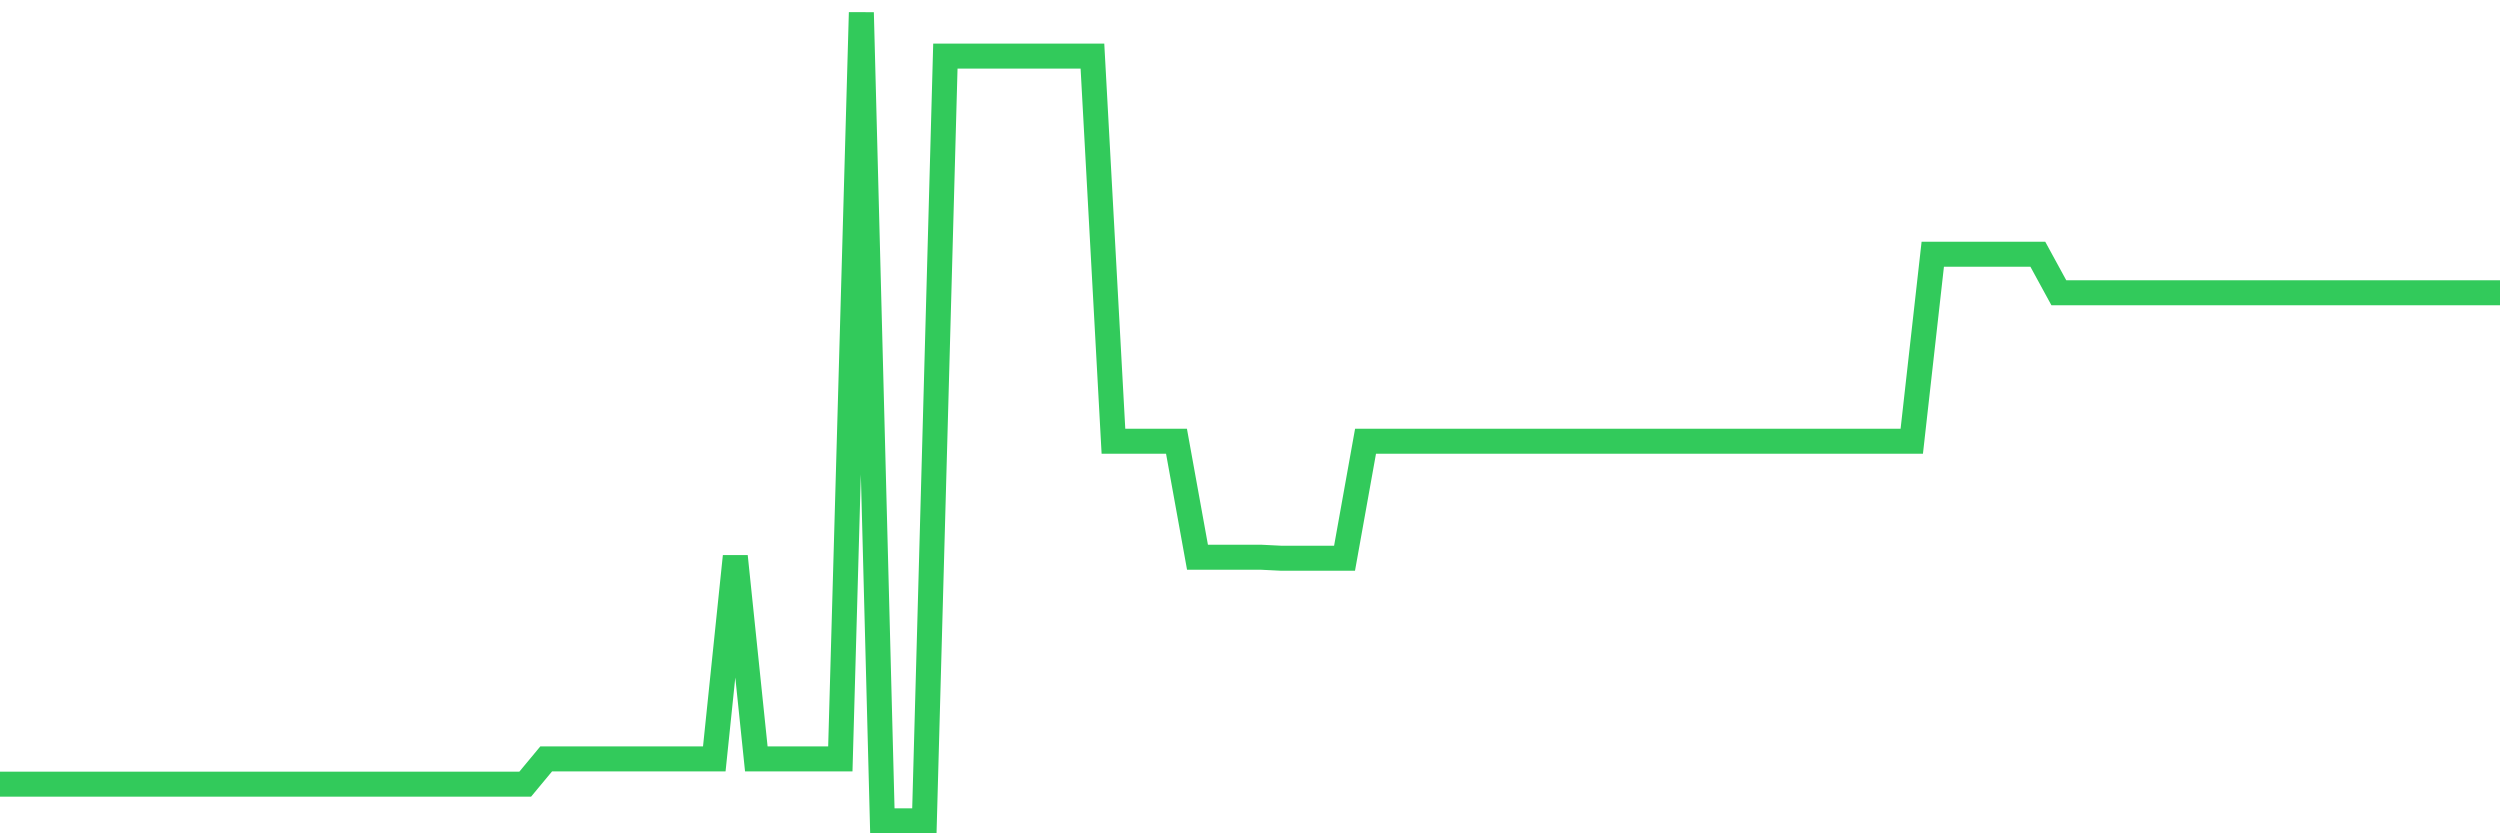 <svg
  xmlns="http://www.w3.org/2000/svg"
  xmlns:xlink="http://www.w3.org/1999/xlink"
  width="120"
  height="40"
  viewBox="0 0 120 40"
  preserveAspectRatio="none"
>
  <polyline
    points="0,37.64 1.008,37.64 2.017,37.64 3.025,37.64 4.034,37.64 5.042,37.64 6.05,37.64 7.059,37.64 8.067,37.64 9.076,37.64 10.084,37.64 11.092,37.64 12.101,37.64 13.109,37.64 14.118,37.64 15.126,37.64 16.134,37.64 17.143,37.64 18.151,37.64 19.16,37.64 20.168,37.64 21.176,37.64 22.185,37.64 23.193,37.64 24.202,37.64 25.21,37.64 26.218,36.426 27.227,36.426 28.235,36.426 29.244,36.426 30.252,36.426 31.261,36.426 32.269,36.426 33.277,36.426 34.286,36.426 35.294,26.706 36.303,36.426 37.311,36.426 38.319,36.426 39.328,36.426 40.336,36.426 41.345,0.6 42.353,39.4 43.361,39.4 44.37,39.4 45.378,2.694 46.387,2.694 47.395,2.694 48.403,2.694 49.412,2.694 50.42,2.694 51.429,2.694 52.437,2.694 53.445,21.178 54.454,21.178 55.462,21.178 56.471,21.178 57.479,26.746 58.487,26.746 59.496,26.746 60.504,26.746 61.513,26.796 62.521,26.796 63.529,26.796 64.538,26.796 65.546,21.178 66.555,21.178 67.563,21.178 68.571,21.178 69.58,21.178 70.588,21.178 71.597,21.178 72.605,21.178 73.613,21.178 74.622,21.178 75.63,21.178 76.639,21.178 77.647,21.178 78.655,21.178 79.664,21.178 80.672,21.178 81.681,21.178 82.689,21.178 83.697,21.178 84.706,21.178 85.714,21.178 86.723,21.178 87.731,21.178 88.739,21.178 89.748,21.178 90.756,21.178 91.765,21.178 92.773,12.202 93.782,12.202 94.79,12.202 95.798,12.202 96.807,12.202 97.815,12.202 98.824,14.052 99.832,14.052 100.84,14.052 101.849,14.052 102.857,14.052 103.866,14.052 104.874,14.052 105.882,14.052 106.891,14.052 107.899,14.052 108.908,14.052 109.916,14.052 110.924,14.052 111.933,14.052 112.941,14.052 113.95,14.052 114.958,14.052 115.966,14.052 116.975,14.052 117.983,14.052 118.992,14.052 120,14.052"
    fill="none"
    stroke="#32ca5b"
    stroke-width="1.2"
  >
  </polyline>
</svg>